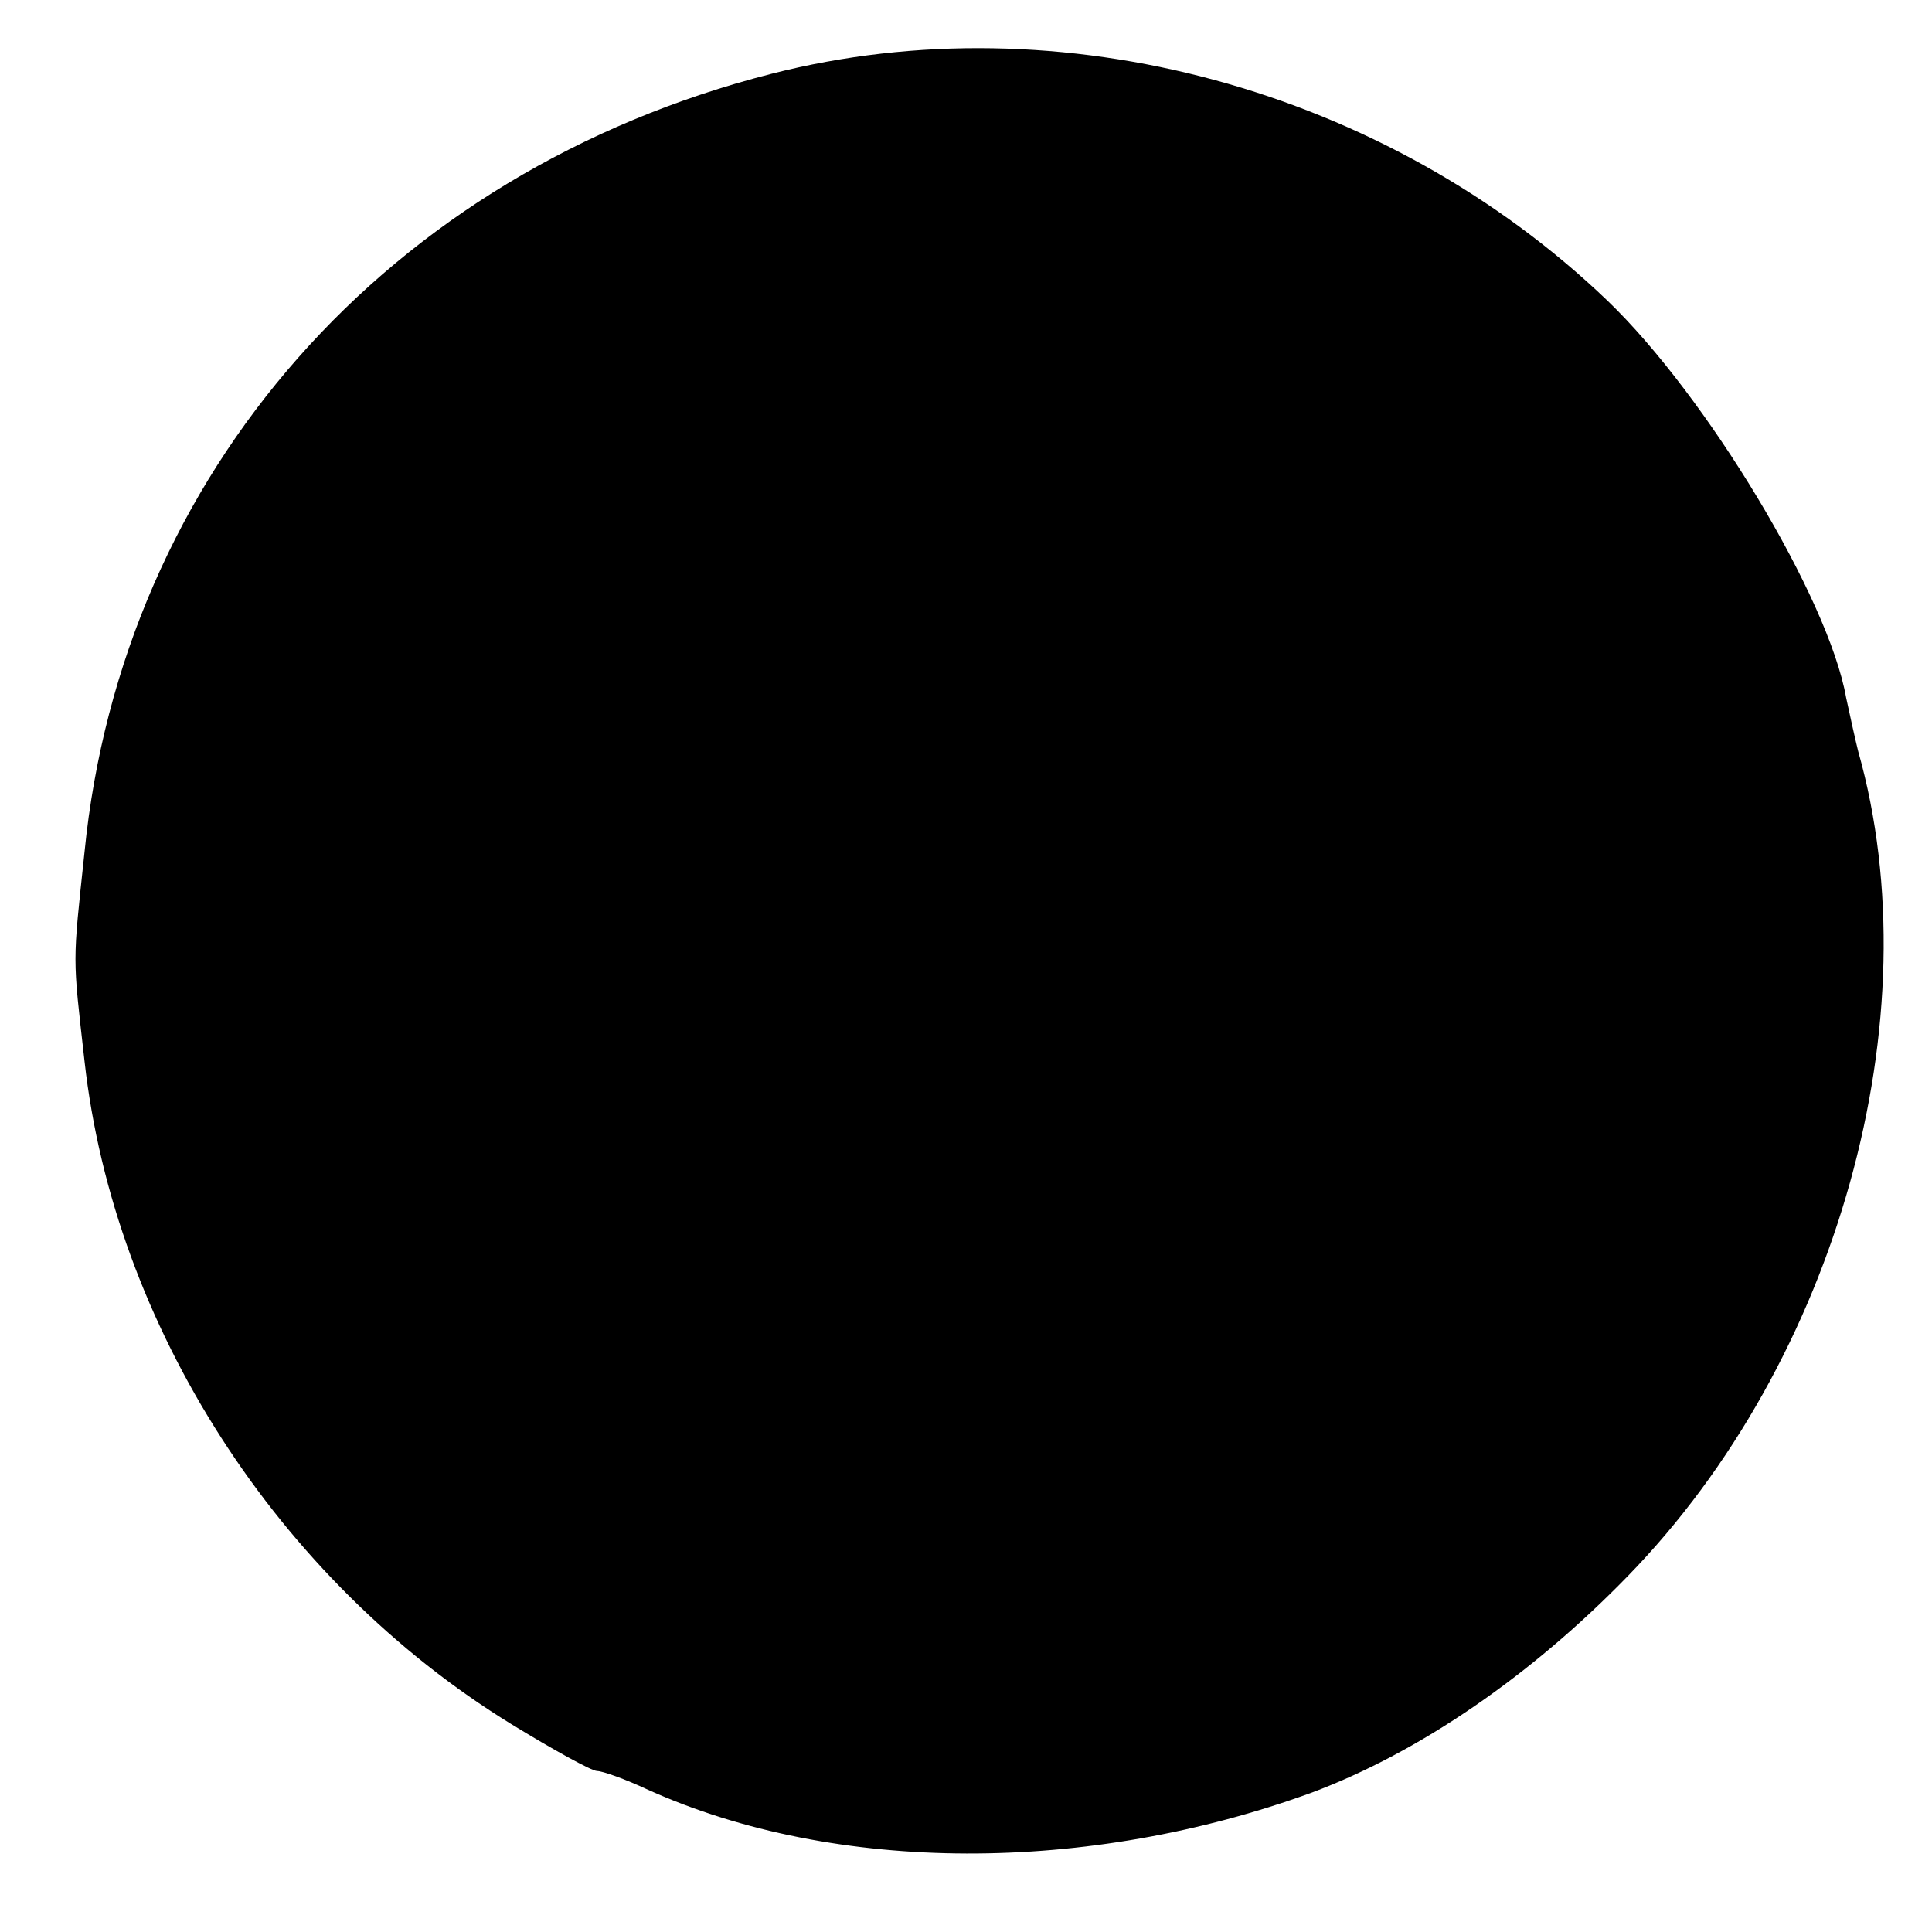 <?xml version="1.0" standalone="no"?>
<!DOCTYPE svg PUBLIC "-//W3C//DTD SVG 20010904//EN"
 "http://www.w3.org/TR/2001/REC-SVG-20010904/DTD/svg10.dtd">
<svg version="1.0" xmlns="http://www.w3.org/2000/svg"
 width="144pt" height="144pt" viewBox="0 0 144 144"
 preserveAspectRatio="xMidYMid meet">
<g transform="translate(0,144) scale(0.1,-0.1)"
fill="#000000" stroke="none">
<path d="M575 1385 c-286 -73 -484 -298 -512 -580 -9 -85 -9 -76 0 -156 22
-197 144 -387 318 -494 31 -19 60 -35 64 -35 4 0 21 -6 38 -14 140 -63 328
-63 495 -2 80 30 163 87 235 161 157 161 228 417 172 615 -2 8 -6 26 -9 40
-13 74 -104 225 -178 296 -165 158 -408 224 -623 169z"/>
</g>
</svg>
